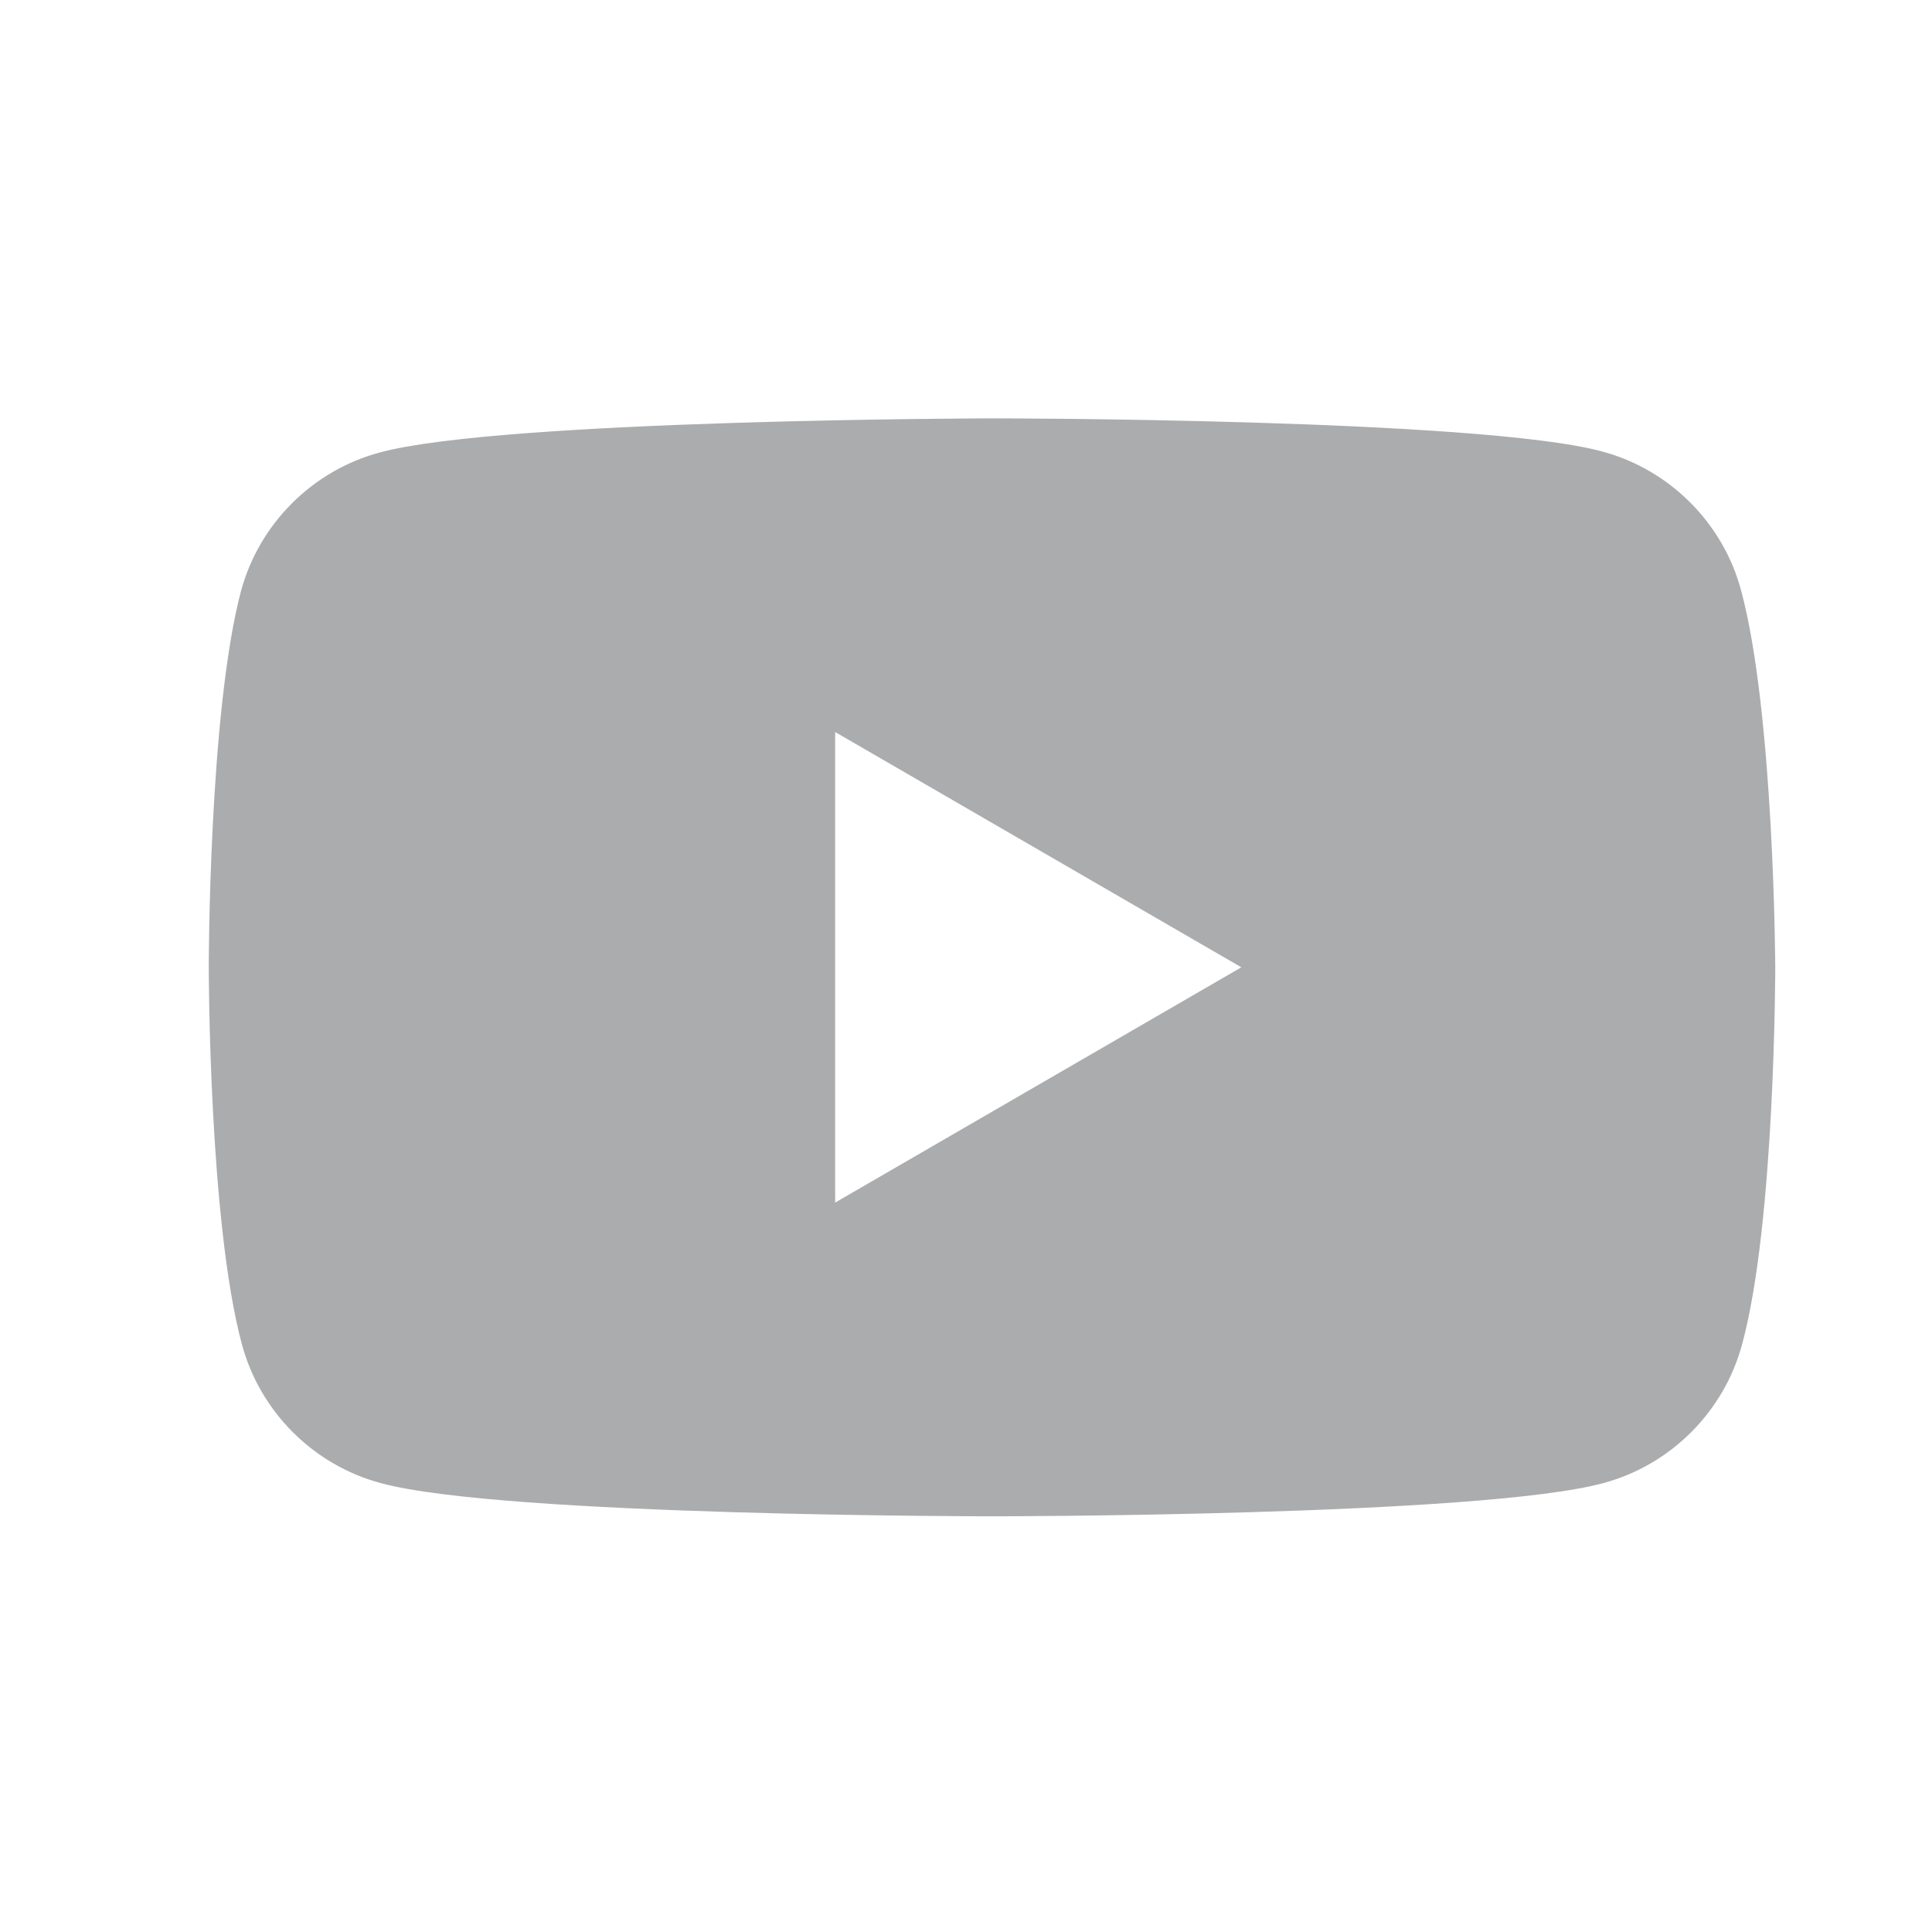 <svg width="37" height="37" viewBox="0 0 37 37" fill="none" xmlns="http://www.w3.org/2000/svg">
<g id="icon/youtube">
<path id="vector" fill-rule="evenodd" clip-rule="evenodd" d="M30.686 8.647C31.976 8.994 32.997 10.014 33.343 11.304C33.979 13.654 33.998 18.525 33.998 18.525C33.998 18.525 33.998 23.416 33.363 25.746C33.016 27.036 31.995 28.057 30.705 28.403C28.375 29.039 18.998 29.039 18.998 29.039C18.998 29.039 9.621 29.039 7.291 28.403C6.001 28.057 4.98 27.036 4.633 25.746C3.998 23.397 3.998 18.525 3.998 18.525C3.998 18.525 3.998 13.654 4.614 11.324C4.961 10.034 5.981 9.013 7.271 8.666C9.601 8.031 18.979 8.012 18.979 8.012C18.979 8.012 28.356 8.012 30.686 8.647ZM23.773 18.525L15.994 23.031V14.019L23.773 18.525Z" fill="#ABACAD"/>
</g>
</svg>
